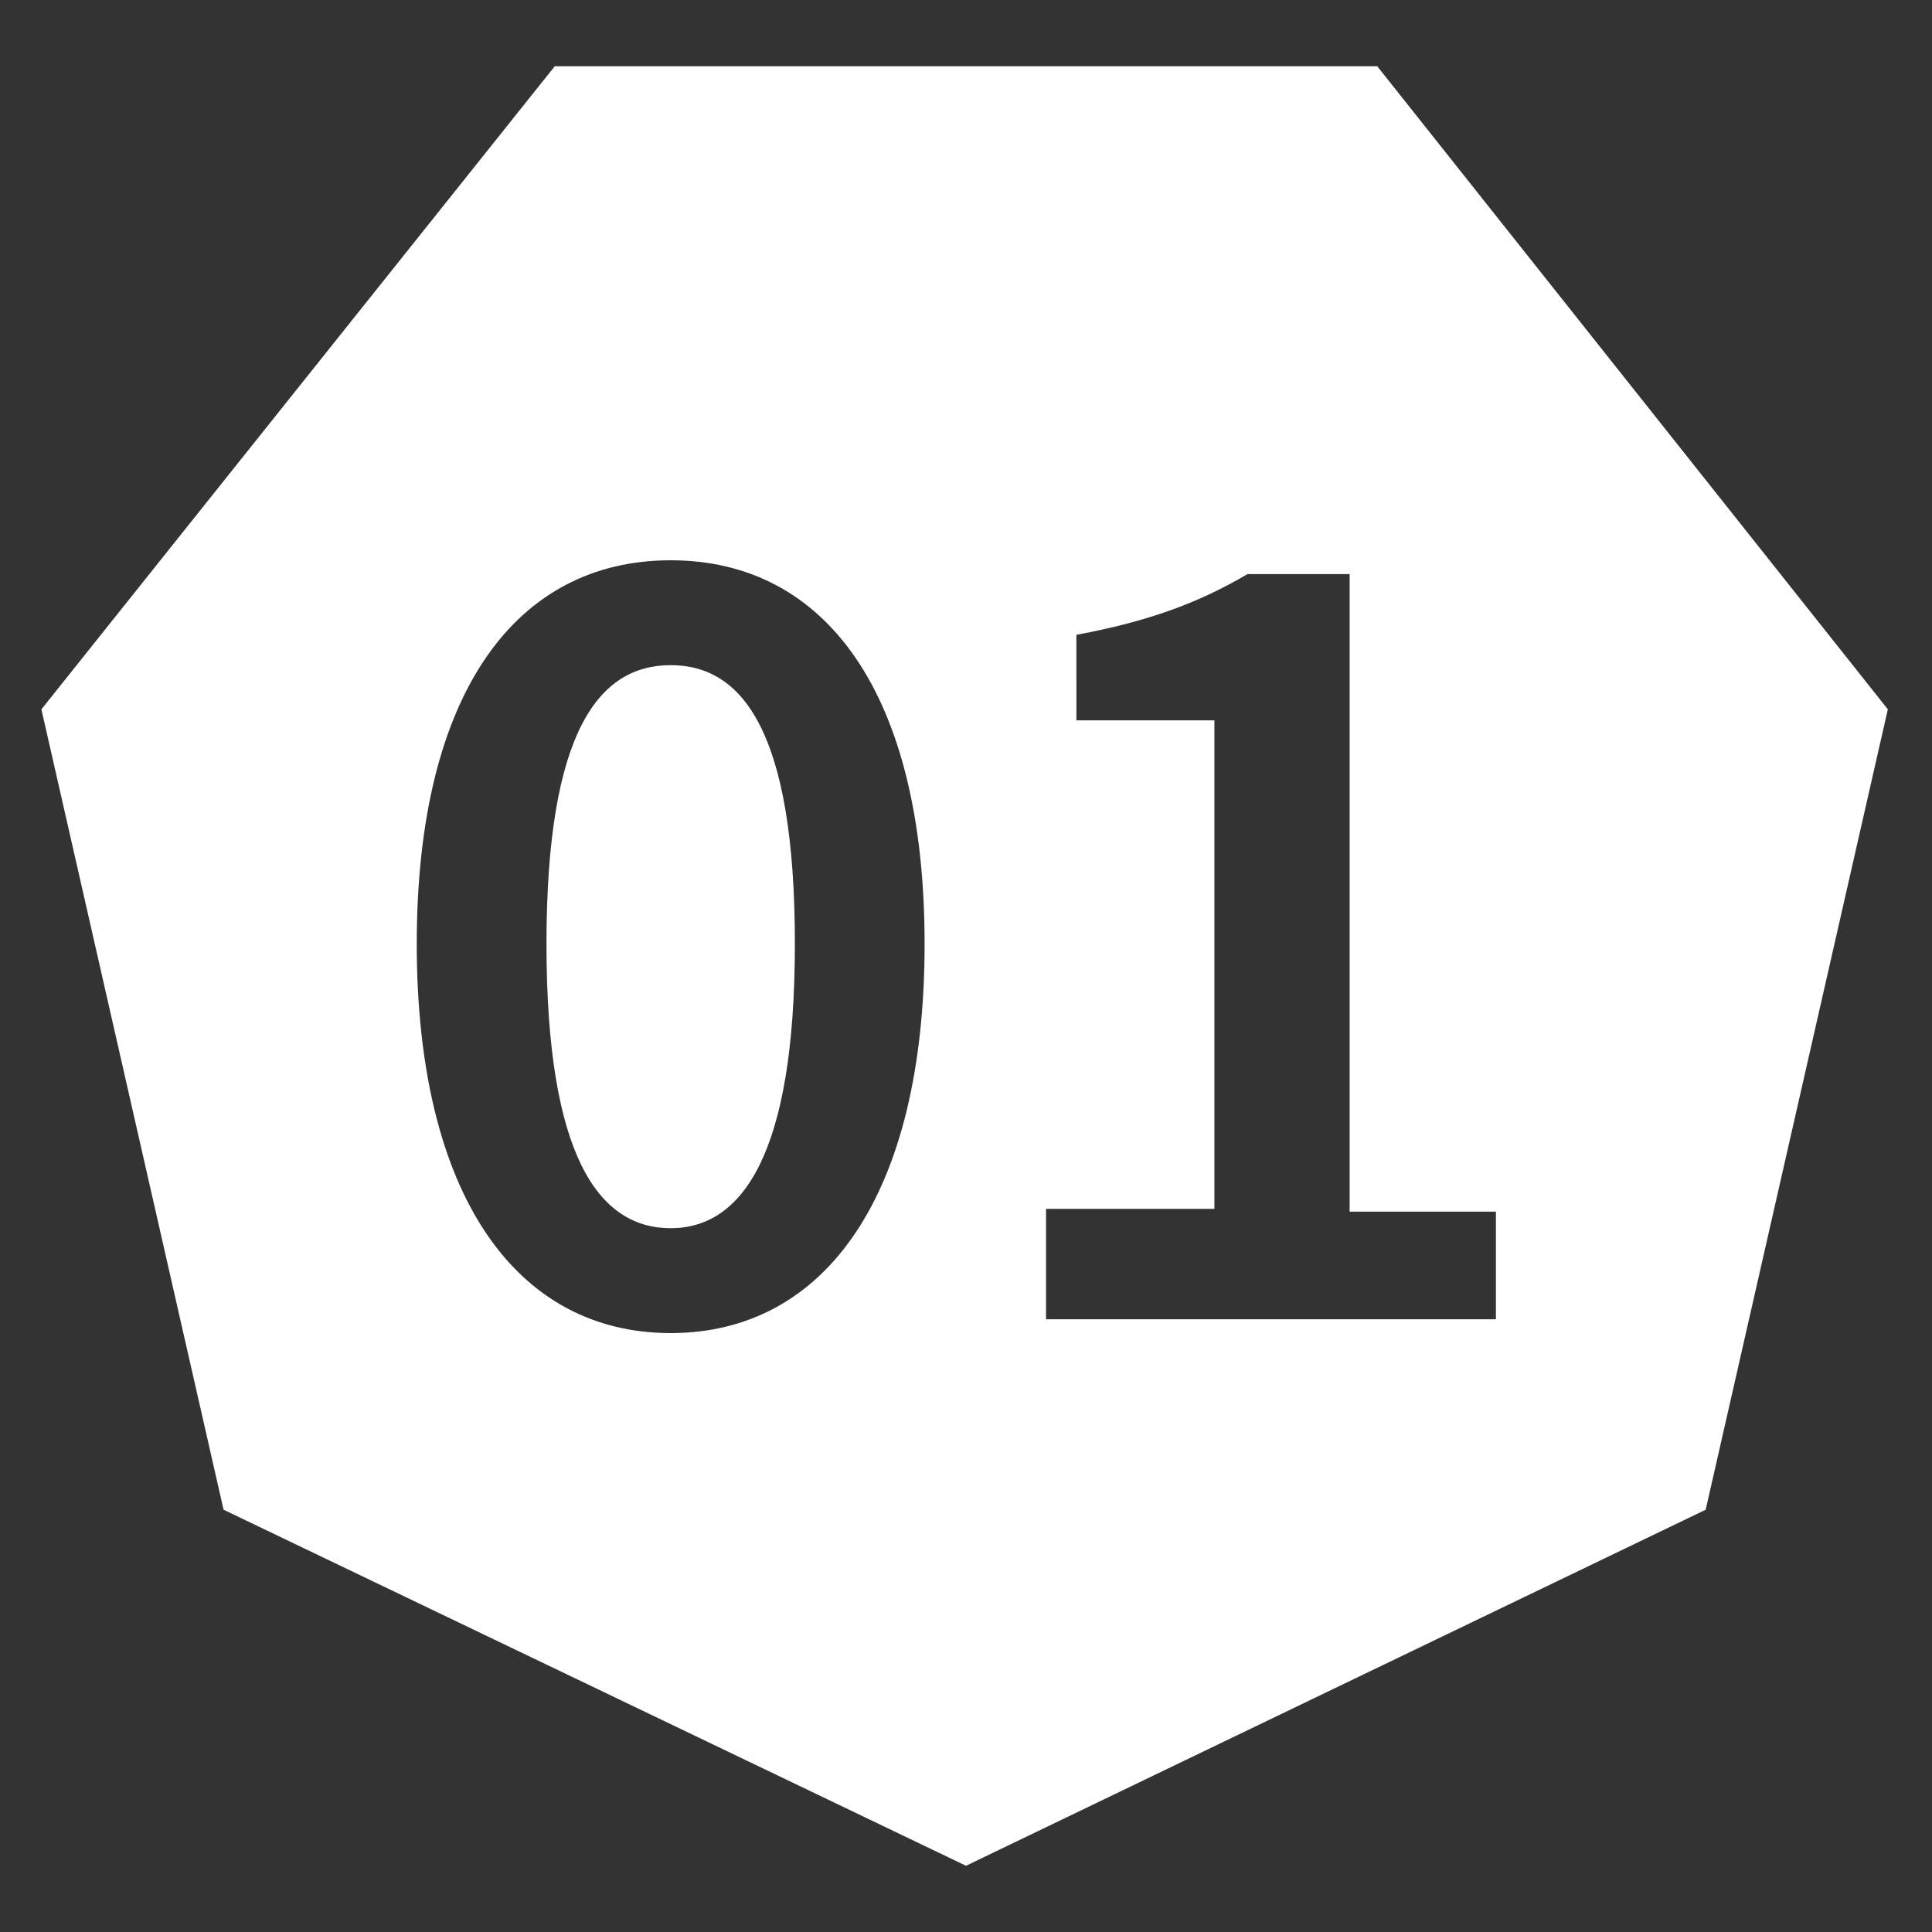 <svg version="1.1" id="Layer_1" xmlns="http://www.w3.org/2000/svg" xmlns:xlink="http://www.w3.org/1999/xlink" x="0px" y="0px"
	 viewBox="0 0 70 70" style="enable-background:new 0 0 70 70;" xml:space="preserve" width="70" height="70">
	<rect x="0" y="0" width="70" height="70" fill="#333333" stroke="none"/>
	<path style="fill:#FFFFFF" d="M49.9,2.4H20.1L1.5,25.7l6.6,29L35,67.6l26.8-12.9l6.6-29L49.9,2.4z M24.3,48.3c-5.6,0-9.2-5-9.2-14.1
		s3.6-13.9,9.2-13.9s9.2,4.8,9.2,13.9C33.5,43.3,29.9,48.3,24.3,48.3z M54.2,47.8H37.9v-4H44V26.1h-5V23c2.7-0.5,4.5-1.2,6.2-2.2
		h3.7v23.1h5.3V47.8z"/>
	<path style="fill:#FFFFFF" d="M24.3,24.1c-2.6,0-4.5,2.4-4.5,10.1c0,7.7,1.9,10.3,4.5,10.3s4.5-2.7,4.5-10.3C28.8,26.5,26.9,24.1,24.3,24.1z
		"/>
</svg>

